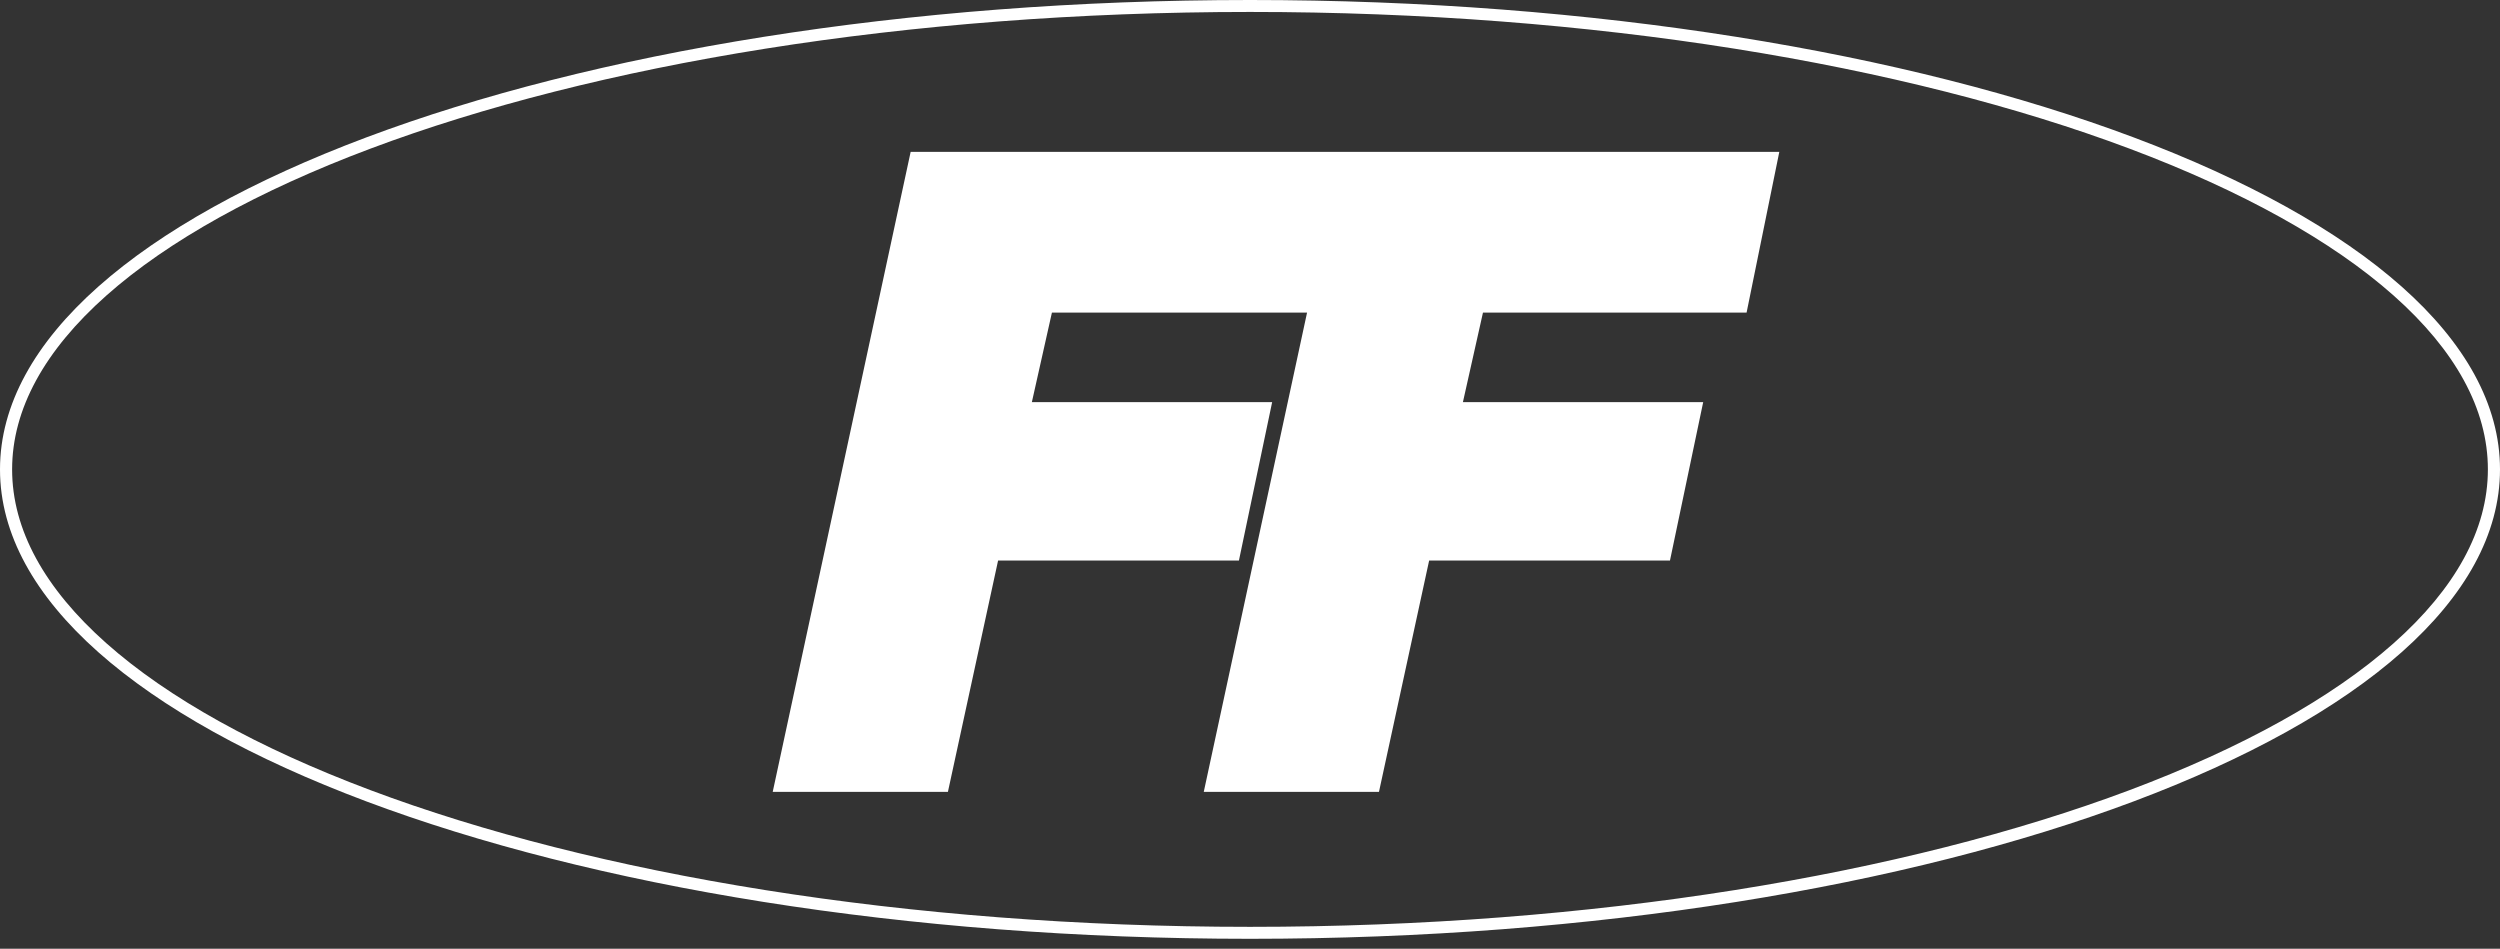 <?xml version="1.0" encoding="UTF-8"?> <svg xmlns="http://www.w3.org/2000/svg" width="195" height="74" viewBox="0 0 195 74" fill="none"><rect x="0" y="0" width="195" height="74" fill="#333333" stroke="none"/><path fill-rule="evenodd" clip-rule="evenodd" d="M186.706 50.171C191.523 45.895 194.055 41.311 194.055 36.613C194.055 31.915 191.523 27.332 186.706 23.055C181.889 18.779 174.866 14.885 166.106 11.595C148.595 5.019 124.339 0.932 97.5 0.932C70.661 0.932 46.405 5.019 28.893 11.595C20.134 14.885 13.111 18.779 8.294 23.055C3.477 27.332 0.945 31.915 0.945 36.613C0.945 41.311 3.477 45.895 8.294 50.171C13.111 54.448 20.134 58.342 28.893 61.631C46.405 68.207 70.661 72.294 97.5 72.294C124.339 72.294 148.595 68.207 166.106 61.631C174.866 58.342 181.889 54.448 186.706 50.171ZM97.5 73.227C151.347 73.227 195 56.834 195 36.613C195 16.392 151.347 -0 97.5 -0C43.652 -0 0 16.392 0 36.613C0 56.834 43.652 73.227 97.5 73.227Z" fill="white"></path><path fill-rule="evenodd" clip-rule="evenodd" d="M71.031 11.846L138.786 11.846L136.234 24.382L115.672 24.382L114.107 31.367L132.849 31.367L130.258 43.722L111.473 43.722L107.56 61.764L93.894 61.764L101.951 24.382L82.05 24.382L80.485 31.367L99.228 31.367L96.636 43.722L77.851 43.722L73.938 61.764L60.272 61.764L71.031 11.846Z" fill="white"></path></svg> 